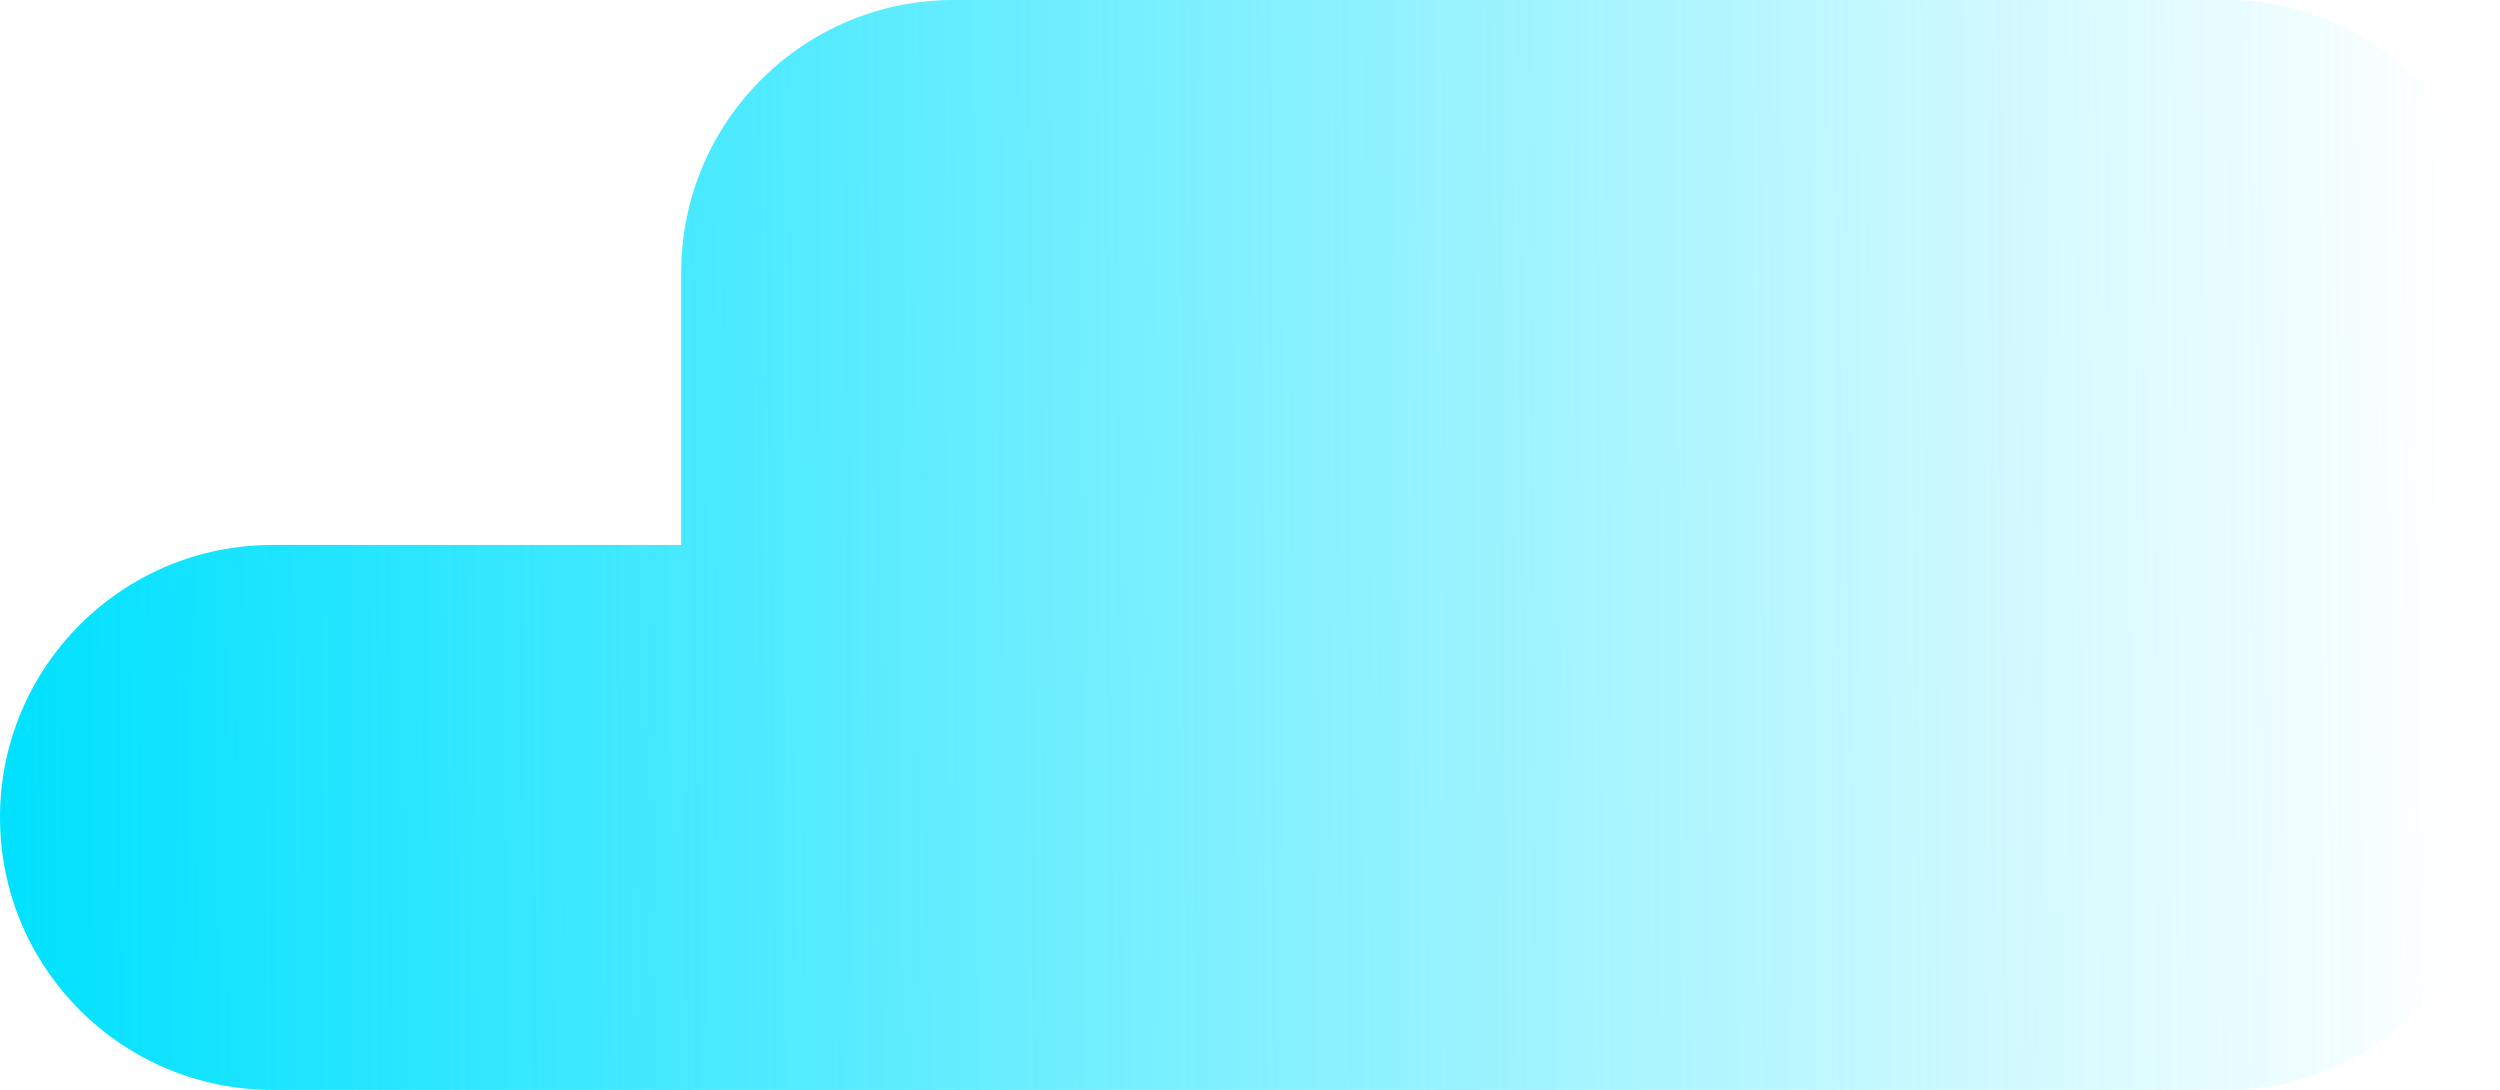<?xml version="1.0" encoding="UTF-8"?> <svg xmlns="http://www.w3.org/2000/svg" width="367" height="160" viewBox="0 0 367 160" fill="none"> <path fill-rule="evenodd" clip-rule="evenodd" d="M140 0C117.909 0 100 17.909 100 40V80H40C17.909 80 0 97.909 0 120C0 142.091 17.909 160 40 160H140H293.333H326.667C348.758 160 366.667 142.091 366.667 120V40C366.667 17.909 348.758 0 326.667 0H140Z" fill="url(#paint0_linear_316_645)"></path> <defs> <linearGradient id="paint0_linear_316_645" x1="-1.67744e-08" y1="83.744" x2="359.988" y2="81.68" gradientUnits="userSpaceOnUse"> <stop stop-color="#00E1FF"></stop> <stop offset="1" stop-color="#00E1FF" stop-opacity="0"></stop> </linearGradient> </defs> </svg> 